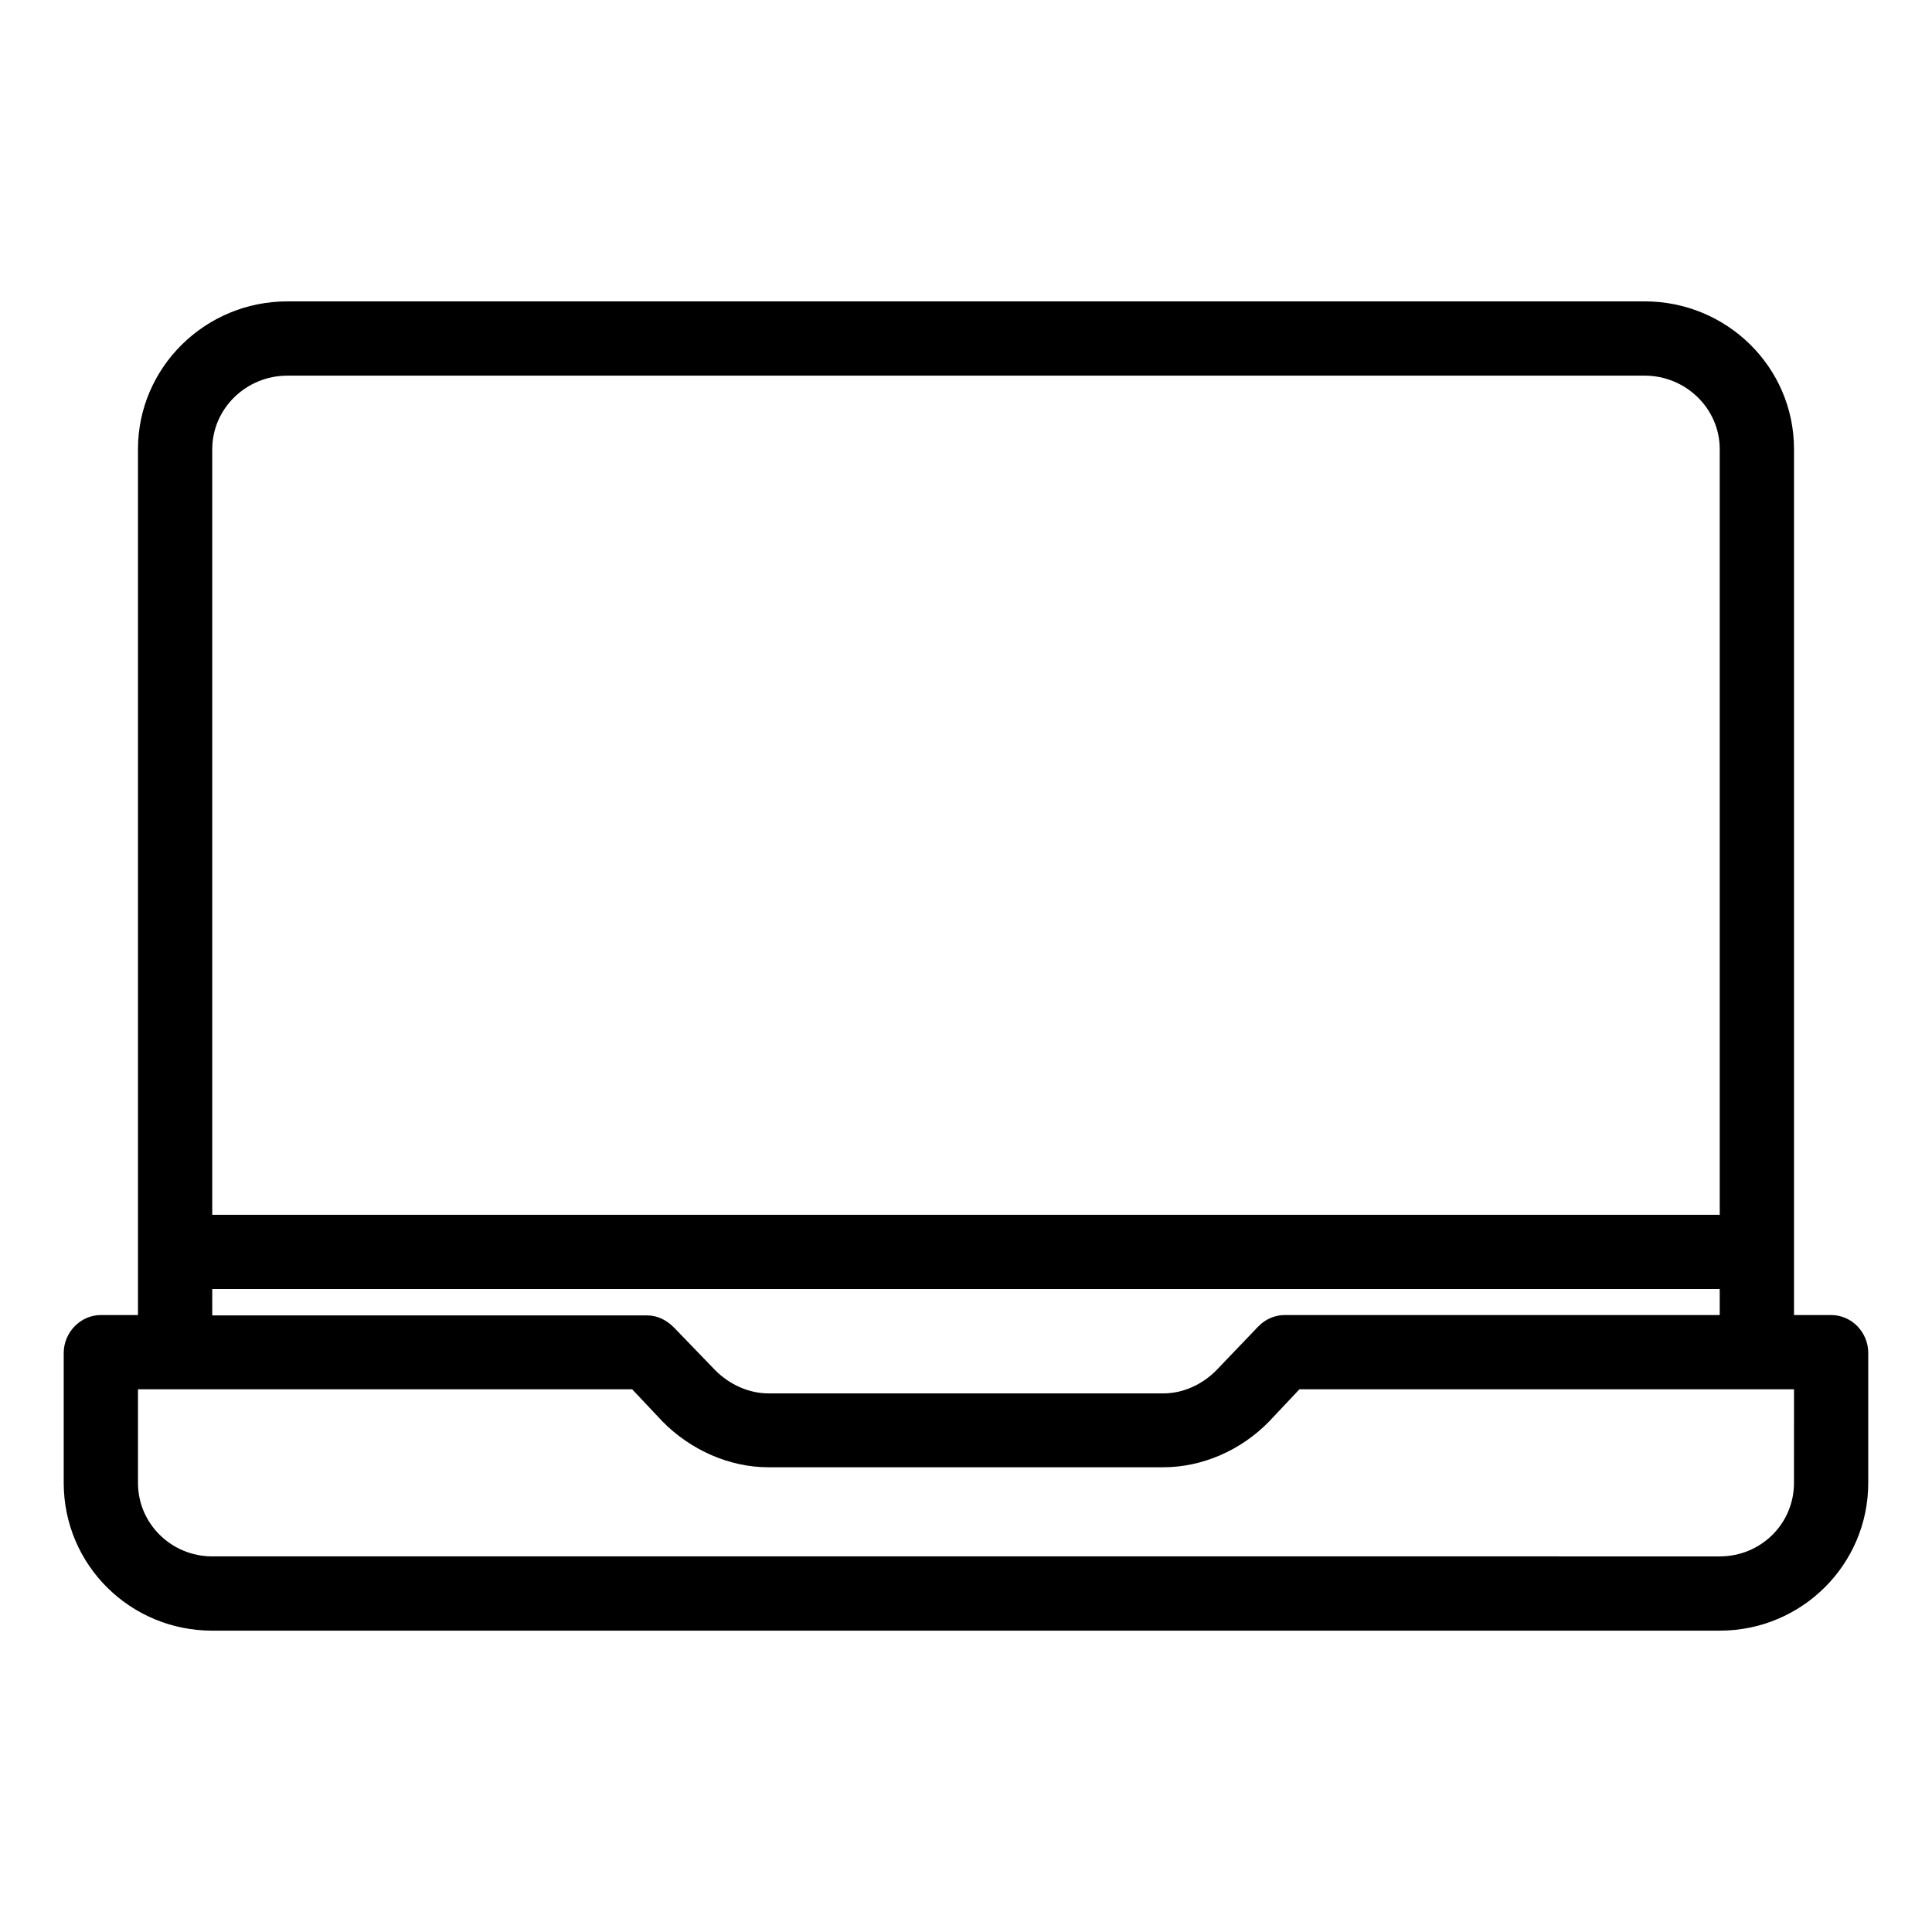 <?xml version="1.0" encoding="UTF-8"?>
<!-- The Best Svg Icon site in the world: iconSvg.co, Visit us! https://iconsvg.co -->
<svg fill="#000000" width="800px" height="800px" version="1.1" viewBox="144 144 512 512" xmlns="http://www.w3.org/2000/svg">
 <path d="m629.27 492.5h-9.84v-229.47c0-21.746-17.809-39.164-39.559-39.164l-359.75 0.004c-21.746 0-39.555 17.516-39.555 39.16v229.47h-9.84c-5.41 0-9.84 4.625-9.84 10.035v34.441c0 21.746 17.613 39.164 39.359 39.164h399.5c21.746 0 39.359-17.516 39.359-39.164v-34.441c0-5.41-4.328-10.035-9.84-10.035zm-409.15-248.95h359.75c10.824 0 19.875 8.66 19.875 19.484l0.004 202.9h-399.5v-202.9c0-10.82 9.051-19.48 19.875-19.48zm-19.875 242.06h399.5v6.887l-115.32 0.004c-2.656 0-5.215 1.18-6.988 3.051l-11.02 11.512c-3.641 3.738-8.758 6.199-14.07 6.199h-104.7c-5.215 0-10.332-2.363-14.07-6.102l-11.02-11.414c-1.871-1.871-4.328-3.148-6.988-3.148h-115.32zm419.18 51.367c0 10.824-8.758 19.484-19.68 19.484l-399.5-0.004c-10.824 0-19.68-8.66-19.68-19.484v-24.793h130.97l8.07 8.562c7.379 7.477 17.613 12.102 28.043 12.102h104.6c10.527 0 20.762-4.625 28.043-12.102l8.07-8.562h131.07z"/>
</svg>